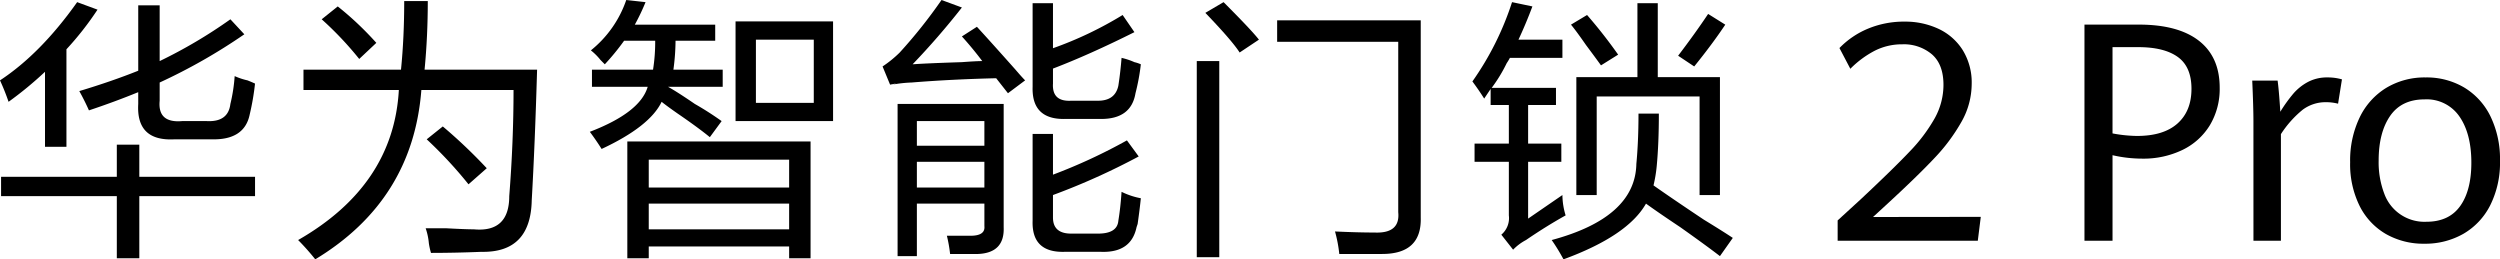 <svg id="组_96007" data-name="组 96007" xmlns="http://www.w3.org/2000/svg" xmlns:xlink="http://www.w3.org/1999/xlink" width="631.322" height="65.489" viewBox="0 0 631.322 65.489">
  <defs>
    <clipPath id="clip-path">
      <rect id="矩形_49510" data-name="矩形 49510" width="631.322" height="65.489" fill="none"/>
    </clipPath>
  </defs>
  <g id="组_96006" data-name="组 96006" transform="translate(0 0)" clip-path="url(#clip-path)">
    <path id="路径_53050" data-name="路径 53050" d="M2.165,25.623A56.715,56.715,0,0,0,0,20.21Q10.28,13.448,19.485.456L24.626,2.35a77.271,77.271,0,0,1-7.848,10.013V36.989H11.365V18.045a92.947,92.947,0,0,1-9.2,7.578M.271,49.436v-4.87H29.5V36.447H35.18v8.118H64.406v4.87H35.18v15.7H29.5v-15.7Zm22.19-21.649q-1.083-2.435-2.436-4.872,8.12-2.435,14.884-5.141V1.268h5.412V15.34A123.271,123.271,0,0,0,58.182,4.786L61.7,8.574A143.323,143.323,0,0,1,40.321,20.752v4.6Q39.776,31.036,46,30.494h6.224q5.412.273,5.953-4.33a41.317,41.317,0,0,0,1.083-7.035,16.4,16.4,0,0,0,3.248,1.082q1.349.545,1.893.812a63.612,63.612,0,0,1-1.353,7.848q-1.357,6.495-9.742,6.223h-9.2q-9.741.547-9.2-8.93V23.188q-5.955,2.435-12.448,4.6" transform="translate(0 0.086)"/>
    <path id="路径_53051" data-name="路径 53051" d="M67.722,65.445a59.713,59.713,0,0,0-4.329-4.87q24.081-13.8,25.436-37.887H64.746V17.547H89.372q.812-8.118.811-17.32h5.953q0,8.932-.812,17.32H123.74q-.547,18.945-1.354,33.015-.273,13.254-12.719,12.989-6.493.267-12.719.271a16.971,16.971,0,0,1-.54-2.436A15.751,15.751,0,0,0,95.6,57.6h5.141q4.87.265,7.037.271,8.928.811,8.93-8.389,1.08-13.8,1.082-26.791H94.513Q92.345,50.563,67.722,65.445m11.1-50.6A84.723,84.723,0,0,0,69.345,4.828L73.4,1.581a79.315,79.315,0,0,1,9.742,9.2ZM106.42,46.5A107.657,107.657,0,0,0,95.866,35.136l4.059-3.248a128.949,128.949,0,0,1,11.1,10.554Z" transform="translate(11.892 0.043)"/>
    <path id="路径_53052" data-name="路径 53052" d="M129.205,16.237c-.182-.177-.542-.542-1.082-1.082a15.061,15.061,0,0,0-2.435-2.436A27.909,27.909,0,0,0,134.619,0l4.872.542a53.415,53.415,0,0,1-2.708,5.684h20.3v4.059H147.066a56.19,56.19,0,0,1-.54,7.306h12.448v4.329h-13.8q2.435,1.357,6.765,4.33a79.046,79.046,0,0,1,6.766,4.33l-2.977,4.059q-2.98-2.435-8.117-5.953-2.71-1.89-4.059-2.976-2.982,6.228-15.155,11.906-1.357-2.163-2.977-4.329,12.717-4.872,14.613-11.366H125.959V17.591h15.425a44.814,44.814,0,0,0,.542-7.306h-7.848a59.829,59.829,0,0,1-4.872,5.952m5.684,48.981v-29.5h46.274v29.5h-5.411V62.242H140.3v2.976Zm5.412-17.86h35.451V40.321H140.3Zm0,10.554h35.451V51.417H140.3Zm21.919-52.5h24.625V30.579H162.221Zm5.141,20.566h14.613V10.013H167.362Z" transform="translate(23.528 0)"/>
    <path id="路径_53053" data-name="路径 53053" d="M219.331,23.543l-2.976-3.788q-11.365.273-21.379,1.083a32.667,32.667,0,0,0-4.87.54q2.164-.54-.54,0l-1.9-4.6A28.384,28.384,0,0,0,192,13.259,125.611,125.611,0,0,0,202.554,0L207.7,1.894q-5.953,7.58-12.447,14.343,3.785-.267,12.447-.542,3.515-.267,5.142-.271Q210.4,12.177,207.7,9.2l3.79-2.436q3.246,3.522,9.742,10.826,1.623,1.9,2.436,2.705ZM191.46,64.676V26.249h26.79V57.37q.267,6.493-6.495,6.765h-7.035a35.139,35.139,0,0,0-.812-4.6h5.955q3.785,0,3.518-2.436V51.417H196.33V64.676ZM196.33,36.8h17.048V30.579H196.33Zm0,10.555h17.048v-6.5H196.33Zm37.344,16.237q-8.389.265-8.117-7.849V33.826H230.7V44.11a139.319,139.319,0,0,0,18.673-8.659l2.976,4.059A172.367,172.367,0,0,1,230.7,49.252v5.683q0,4.058,4.6,4.059h6.765q4.872,0,5.142-3.248.54-3.247.812-7.306a18.725,18.725,0,0,0,4.87,1.623q-.272,2.709-.811,6.495l-.271.812q-1.359,6.493-8.931,6.224Zm.271-33.557q-8.663.273-8.388-8.118V.812H230.7V12.178a93.314,93.314,0,0,0,17.59-8.389l2.977,4.33Q239.9,13.8,230.7,17.319v3.788q-.273,4.6,4.6,4.33h6.765q4.327,0,5.142-3.787.54-3.515.812-7.036a17.219,17.219,0,0,1,3.247,1.082,8.781,8.781,0,0,1,1.623.542,53.8,53.8,0,0,1-1.353,7.306q-1.085,6.495-8.66,6.495Z" transform="translate(35.207 0)"/>
    <path id="路径_53054" data-name="路径 53054" d="M254.48,15.339h5.683V64.86H254.48Zm10.825-2.165q-1.9-2.975-8.66-10.013l4.6-2.705q7.033,7.038,8.93,9.471Zm25.166,50.875a34.861,34.861,0,0,0-1.082-5.683q5.683.265,10.013.271,6.495.267,5.953-5.142V10.469H274.776V5.056h36.262V54.849q.267,9.2-9.742,9.2Z" transform="translate(47.74 0.086)"/>
    <path id="路径_53055" data-name="路径 53055" d="M316.064,24.811q-1.357-2.164-2.977-4.331A74.2,74.2,0,0,0,323.1.456l5.141,1.082q-1.623,4.332-3.518,8.389h11.095v4.6h-13.26a13.787,13.787,0,0,1-.812,1.353,38.364,38.364,0,0,1-3.788,6.224h16.236v4.33H327.16v9.742h8.388v4.6H327.16V55.119l8.659-5.952a17.917,17.917,0,0,0,.811,5.141q-4.87,2.708-10.012,6.224a12.727,12.727,0,0,0-3.248,2.436l-2.977-3.79a5.466,5.466,0,0,0,1.9-4.87V40.776h-8.66v-4.6h8.66V26.435h-4.6V22.375ZM375.6,64.591q-3.522-2.708-10.014-7.306-5.683-3.787-8.66-5.953-4.6,8.118-20.836,14.072a48,48,0,0,0-2.977-4.872q21.108-5.683,21.378-19.214.54-5.683.542-12.719h5.141q0,7.58-.54,13.261a34.515,34.515,0,0,1-.811,4.872q4.6,3.247,12.719,8.66,4.87,2.975,7.306,4.6Zm-30.039-48.17q-1.357-1.888-3.788-5.141-2.435-3.513-3.789-5.141L342.043,3.7a123.636,123.636,0,0,1,7.848,10.013Zm-6.223,32.746V19.4h15.424V.727H359.9V19.4h15.7V49.166h-5.142V24.27H344.479v24.9ZM369.1,16.693l-4.06-2.707q4.327-5.683,7.578-10.554l4.329,2.707q-3.246,4.872-7.846,10.554" transform="translate(58.735 0.086)"/>
    <path id="路径_53056" data-name="路径 53056" d="M390.754,54.8l5.805-5.316q8.253-7.726,12.363-12.061a41.132,41.132,0,0,0,6.332-8.4,17.391,17.391,0,0,0,2.223-8.443q0-5.164-2.9-7.709a10.966,10.966,0,0,0-7.5-2.544,15.177,15.177,0,0,0-6.917,1.6,24.685,24.685,0,0,0-6.2,4.581l-2.752-5.24a21.561,21.561,0,0,1,7.18-4.881,23.587,23.587,0,0,1,9.329-1.79,19.778,19.778,0,0,1,8.444,1.79,14.413,14.413,0,0,1,6.143,5.352,15.547,15.547,0,0,1,2.3,8.612,19.522,19.522,0,0,1-2.563,9.517,46.1,46.1,0,0,1-6.936,9.291q-4.373,4.637-12.175,11.8l-3.241,2.977L426.9,53.9l-.754,6.031H390.754Z" transform="translate(73.305 0.863)"/>
    <path id="路径_53057" data-name="路径 53057" d="M443.236,5.231h13.72q9.951,0,15.189,4.089t5.24,11.853a17.8,17.8,0,0,1-2.469,9.444A16.464,16.464,0,0,1,468,36.873a22.633,22.633,0,0,1-10.177,2.205,33.343,33.343,0,0,1-7.5-.868v21.6h-7.086Zm23.5,24.97q3.524-3.148,3.524-8.763,0-5.54-3.449-8.029t-10.007-2.487h-6.483V32.707a35.2,35.2,0,0,0,6.181.641q6.709,0,10.234-3.147" transform="translate(83.151 0.982)"/>
    <path id="路径_53058" data-name="路径 53058" d="M479.212,27.433q0-3.392-.3-10.176h6.408q.226,1.7.414,4.09T486,25.134a36.718,36.718,0,0,1,3.241-4.522,12.886,12.886,0,0,1,3.731-3,10.233,10.233,0,0,1,4.9-1.148,13.02,13.02,0,0,1,3.695.489l-.98,6.145a11.792,11.792,0,0,0-3.015-.378,9.652,9.652,0,0,0-5.918,1.9,26.268,26.268,0,0,0-5.5,6.162V57.7h-6.936Z" transform="translate(89.843 3.089)"/>
    <path id="路径_53059" data-name="路径 53059" d="M508.795,56.024a16.923,16.923,0,0,1-6.653-7.067,23.731,23.731,0,0,1-2.412-11.081,25.108,25.108,0,0,1,2.412-11.326,17.739,17.739,0,0,1,6.728-7.463,18.757,18.757,0,0,1,9.932-2.62,18.563,18.563,0,0,1,9.763,2.563A17.342,17.342,0,0,1,535.2,26.36,24.686,24.686,0,0,1,537.573,37.5a24.015,24.015,0,0,1-2.469,11.25,17.345,17.345,0,0,1-6.8,7.218,19.4,19.4,0,0,1-9.838,2.488,19.1,19.1,0,0,1-9.668-2.431m18.714-7.067q2.827-3.958,2.826-10.969,0-7.313-3-11.647a10.013,10.013,0,0,0-8.8-4.335q-5.841,0-8.725,4.2t-2.883,11.25a22.2,22.2,0,0,0,1.394,8.293,10.784,10.784,0,0,0,10.667,7.161q5.691,0,8.519-3.957" transform="translate(93.749 3.089)"/>
  </g>
</svg>
